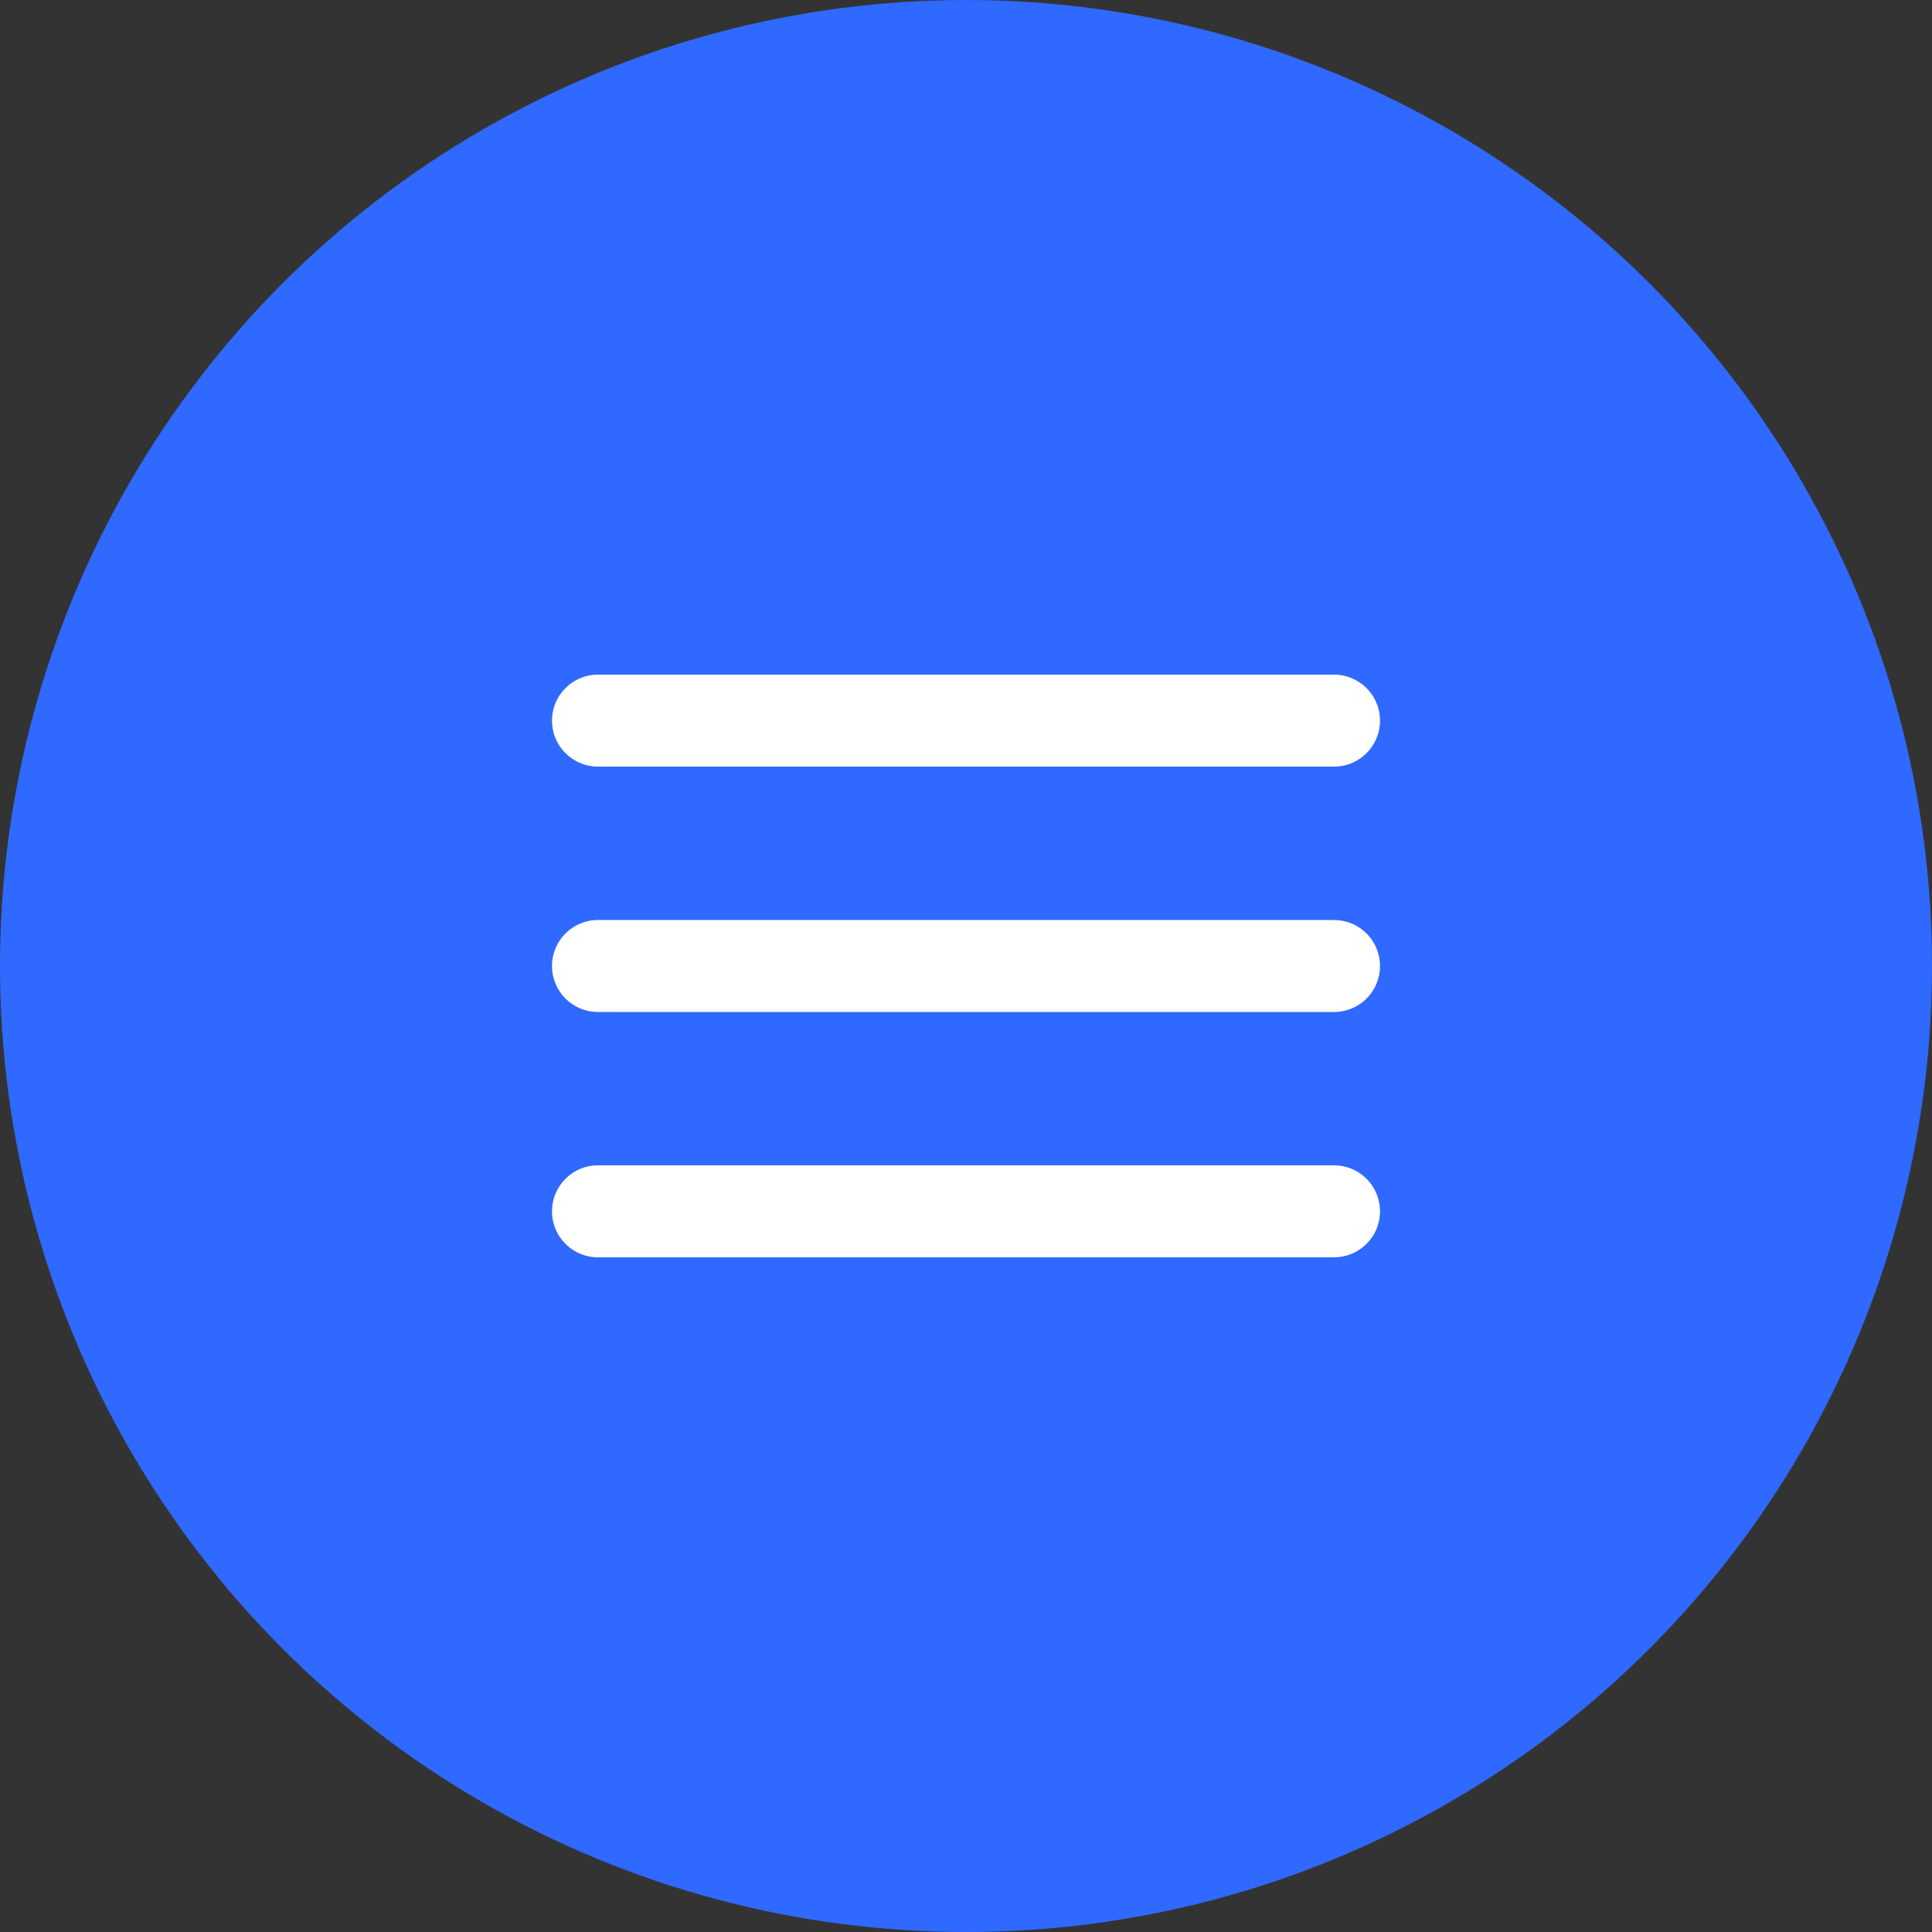 <svg width="42" height="42" viewBox="0 0 42 42" fill="none" xmlns="http://www.w3.org/2000/svg">
<rect x="0" y="0" width="42" height="42" fill="#333333" stroke="none"/>
<circle cx="21" cy="21" r="21" fill="#2F69FF"/>
<path d="M13 21H29" stroke="white" stroke-width="2" stroke-linecap="round" stroke-linejoin="round"/>
<path d="M13 15.666H29" stroke="white" stroke-width="2" stroke-linecap="round" stroke-linejoin="round"/>
<path d="M13 26.333H29" stroke="white" stroke-width="2" stroke-linecap="round" stroke-linejoin="round"/>
</svg>
